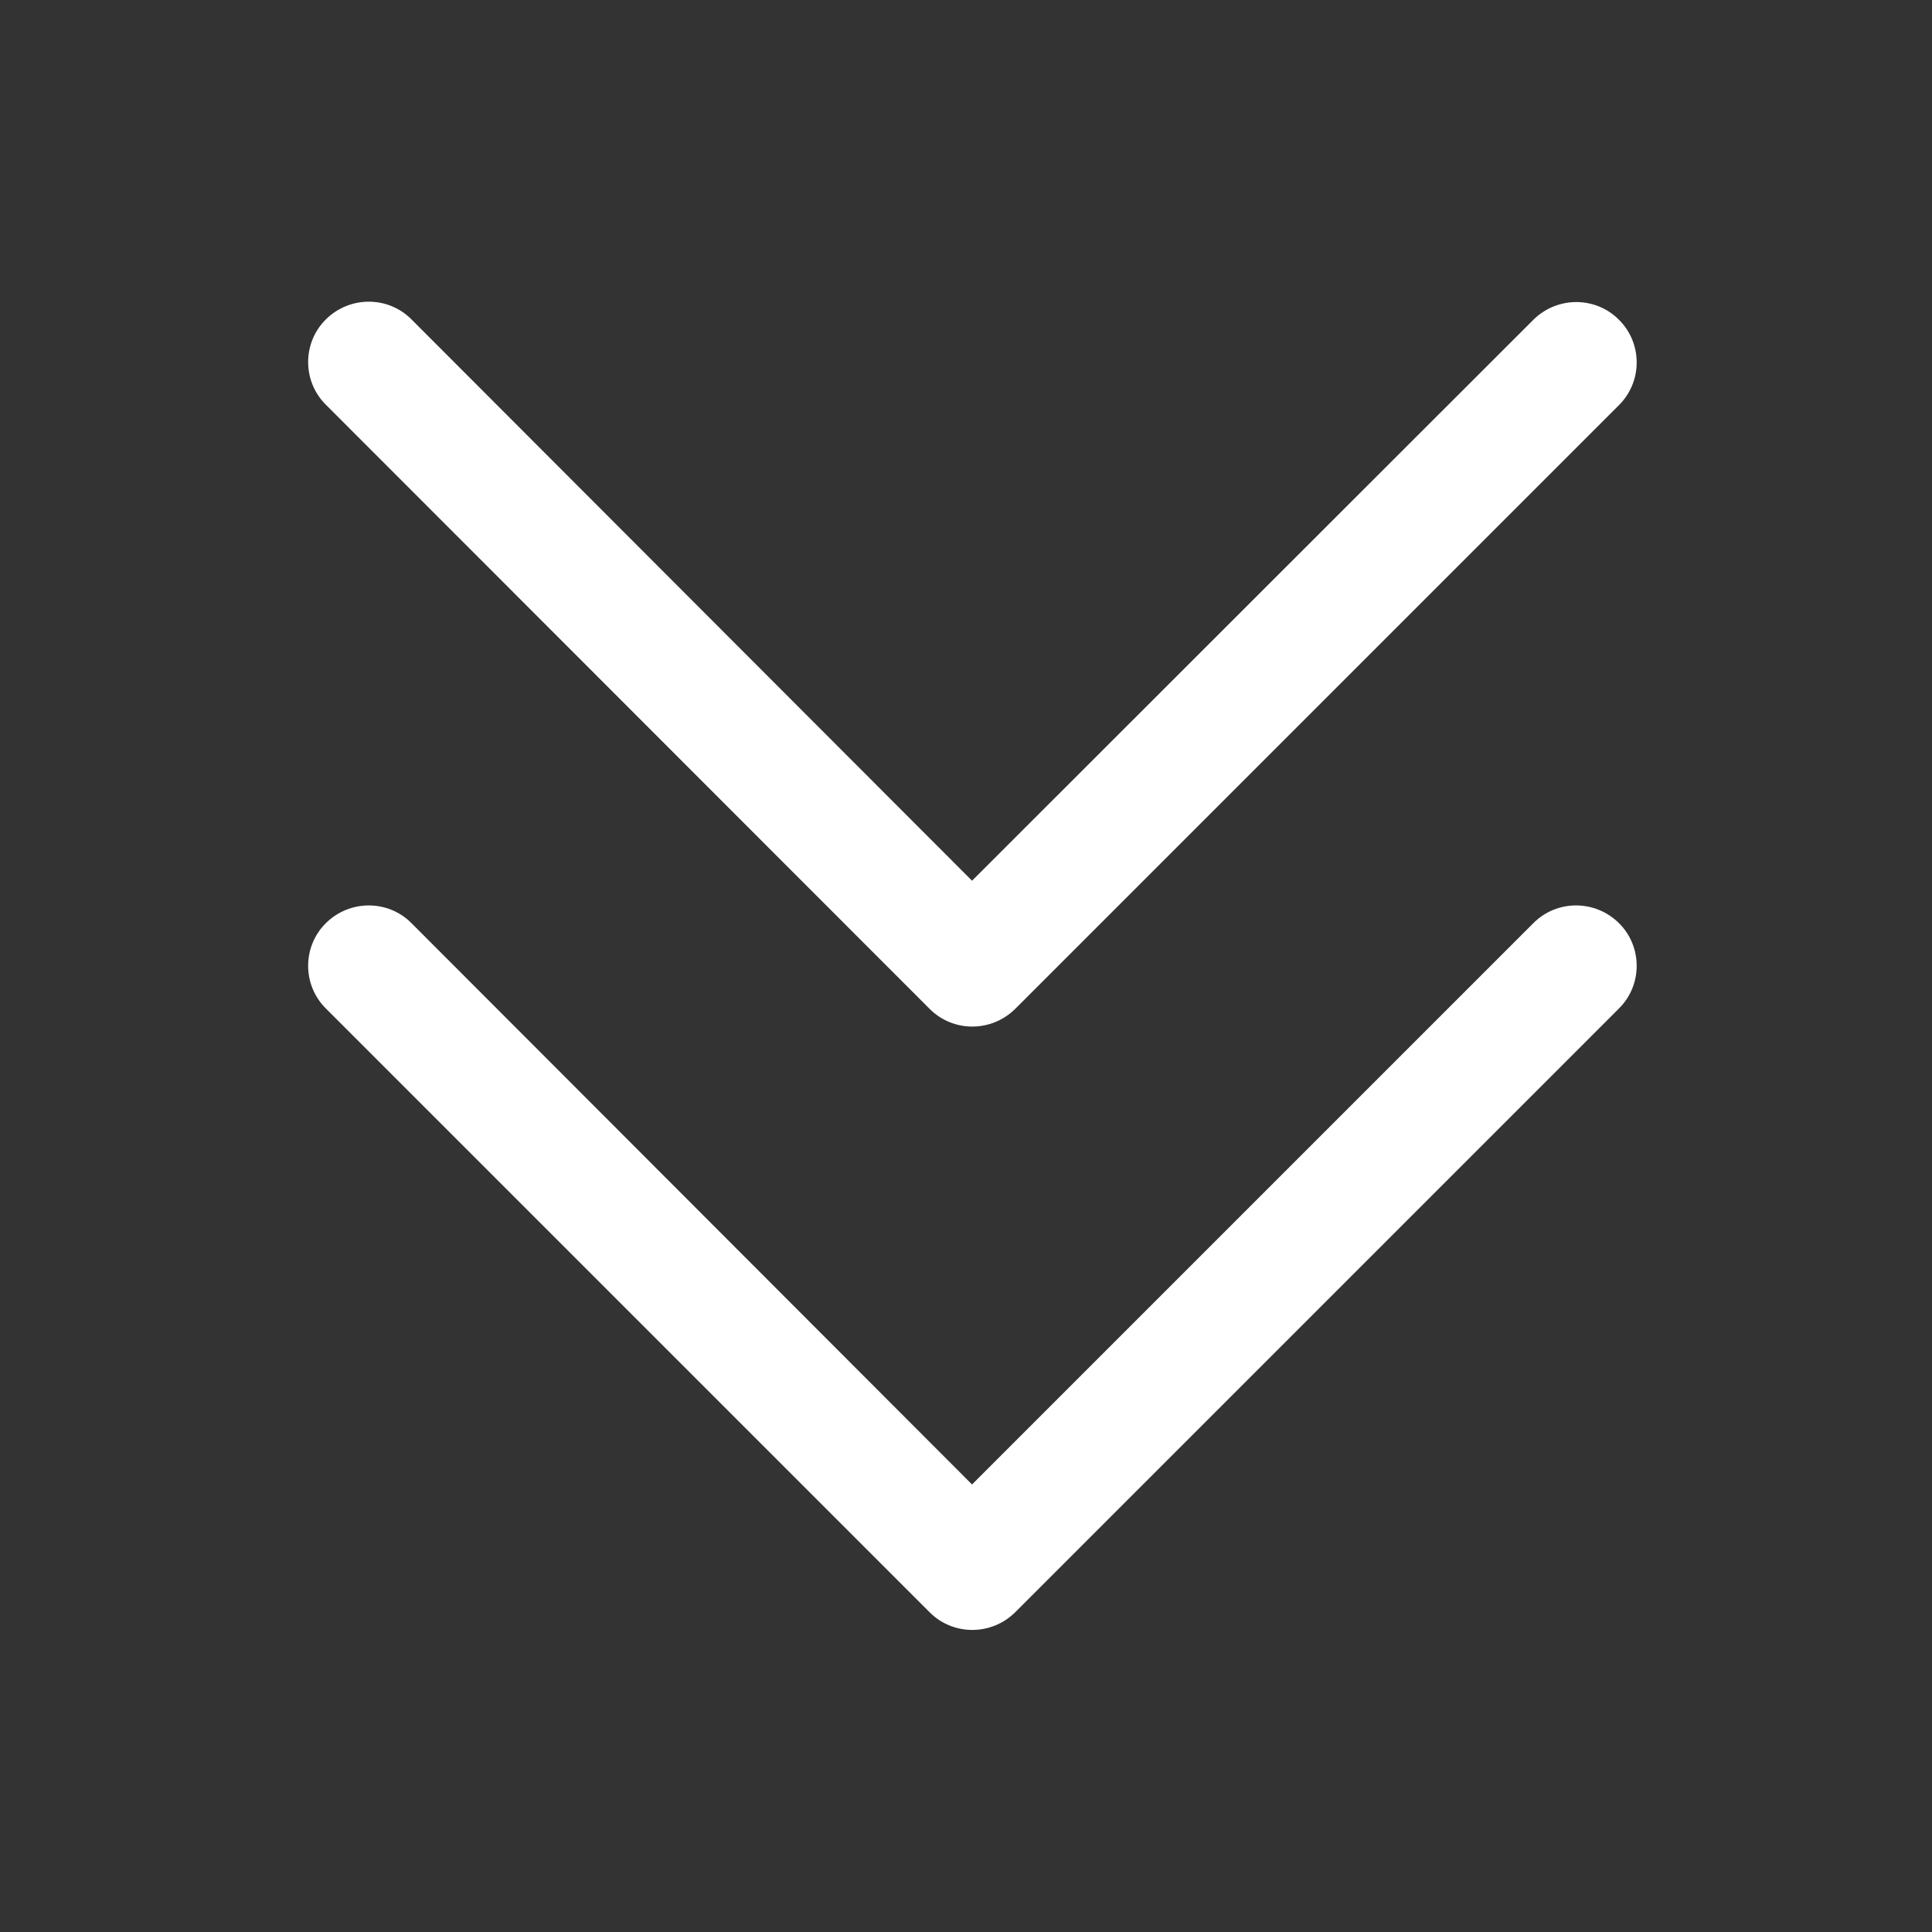 <?xml version="1.0" encoding="utf-8"?>
<!-- Generator: Adobe Illustrator 27.0.0, SVG Export Plug-In . SVG Version: 6.00 Build 0)  -->
<svg version="1.1" id="Object" xmlns="http://www.w3.org/2000/svg" xmlns:xlink="http://www.w3.org/1999/xlink" x="0px" y="0px"
	 viewBox="0 0 512 512" style="enable-background:new 0 0 512 512;" xml:space="preserve">
<rect x="0" y="0" width="512" height="512" fill="#333333" stroke="none"/>
<style type="text/css">
	.st0{fill:#FFFFFF;}
</style>
<path class="st0" d="M246.4,267.4c6.2,6.2,16.3,6.2,22.6,0l160-160c6.3-6.2,6.3-16.4,0.1-22.6c0,0-0.1-0.1-0.1-0.1
	c-6.2-6.2-16.3-6.2-22.6,0L257.6,233.4L109,84.6c-6.2-6.2-16.3-6.2-22.6,0c-6.3,6.2-6.3,16.4-0.1,22.6c0,0,0.1,0.1,0.1,0.1
	L246.4,267.4z"/>
<path class="st0" d="M406.4,244.6L257.6,393.4L109,244.6c-6.2-6.2-16.3-6.2-22.6,0c-6.3,6.2-6.3,16.4-0.1,22.6c0,0,0.1,0.1,0.1,0.1
	l160,160c6.2,6.2,16.3,6.2,22.6,0l160-160c6.3-6.2,6.3-16.4,0.1-22.6c0,0-0.1-0.1-0.1-0.1C422.7,238.4,412.6,238.4,406.4,244.6
	L406.4,244.6z"/>
</svg>
